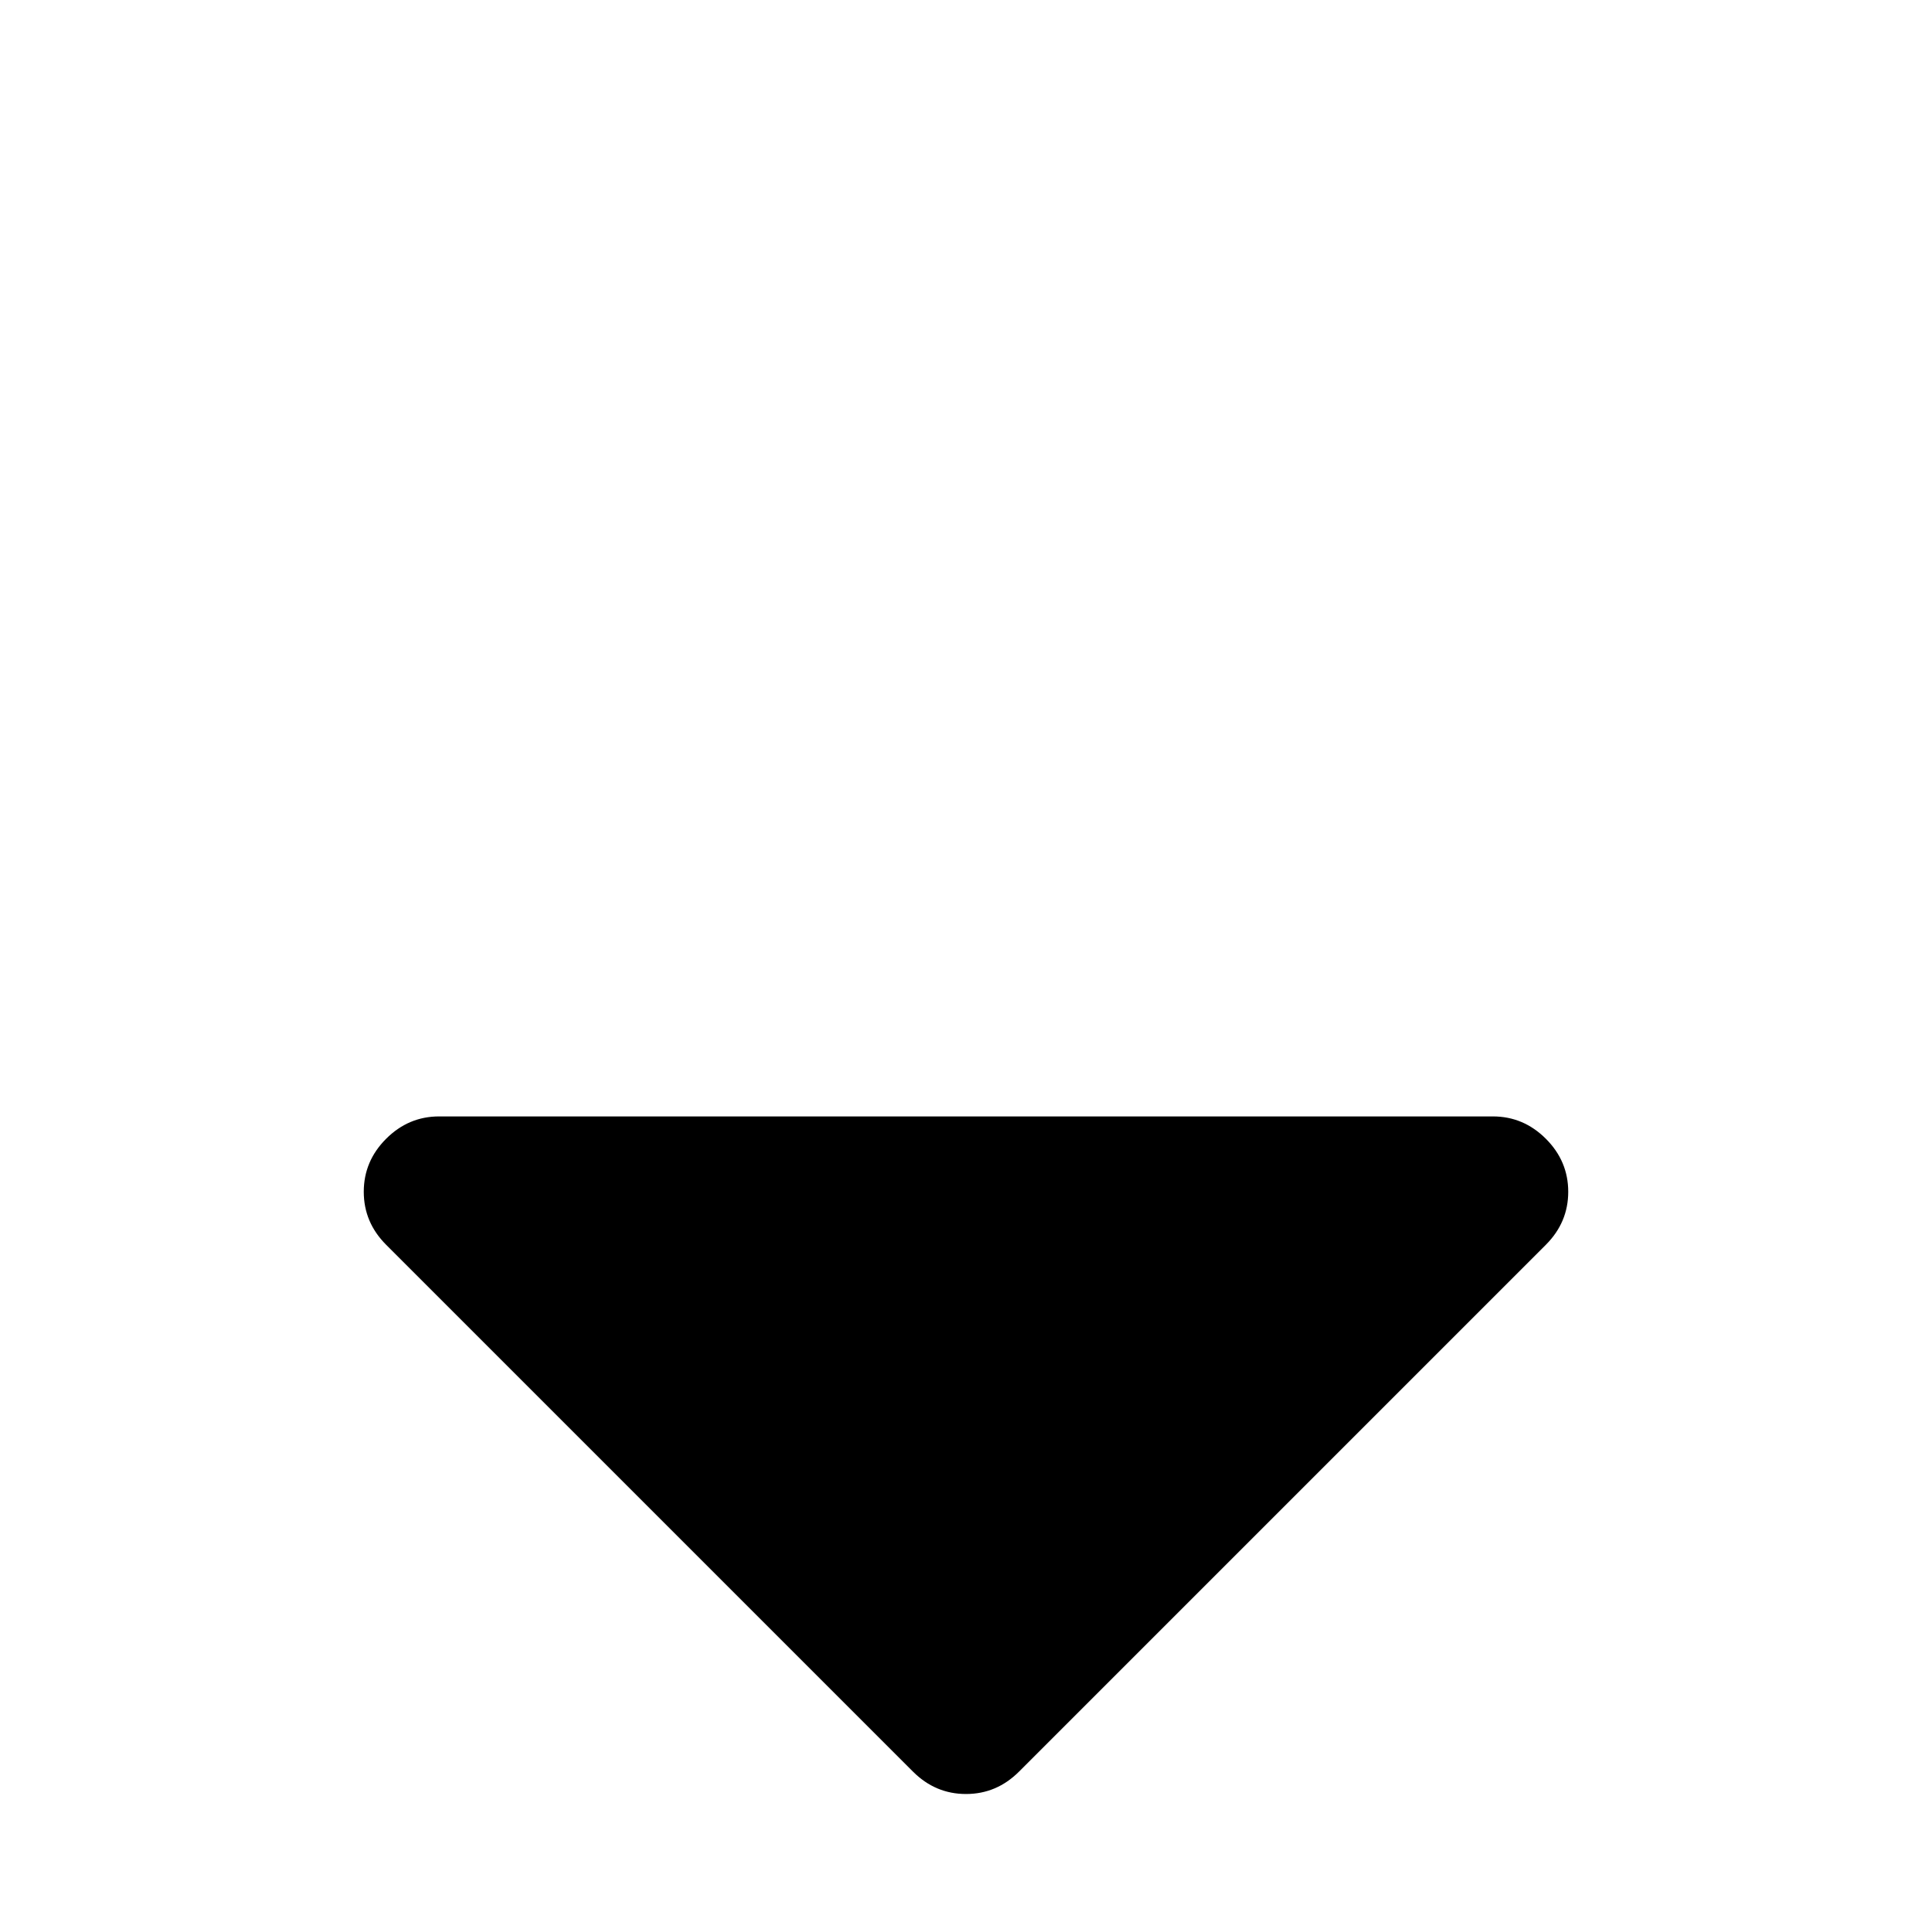<?xml version="1.0" encoding="utf-8"?><!-- Скачано с сайта svg4.ru / Downloaded from svg4.ru -->
<svg fill="#000000" width="800px" height="800px" viewBox="0 0 14 14" role="img" focusable="false" aria-hidden="true" xmlns="http://www.w3.org/2000/svg"><path d="m 11.364,8.636 c 0,0.148 -0.054,0.276 -0.162,0.384 l -3.818,3.818 C 7.276,12.946 7.148,13 7,13 6.852,13 6.724,12.946 6.616,12.838 L 2.798,9.02 C 2.69,8.912 2.636,8.784 2.636,8.636 c 0,-0.148 0.054,-0.276 0.162,-0.384 0.108,-0.108 0.236,-0.162 0.384,-0.162 l 7.636,0 c 0.148,0 0.276,0.054 0.384,0.162 0.108,0.108 0.162,0.236 0.162,0.384 z"/></svg>